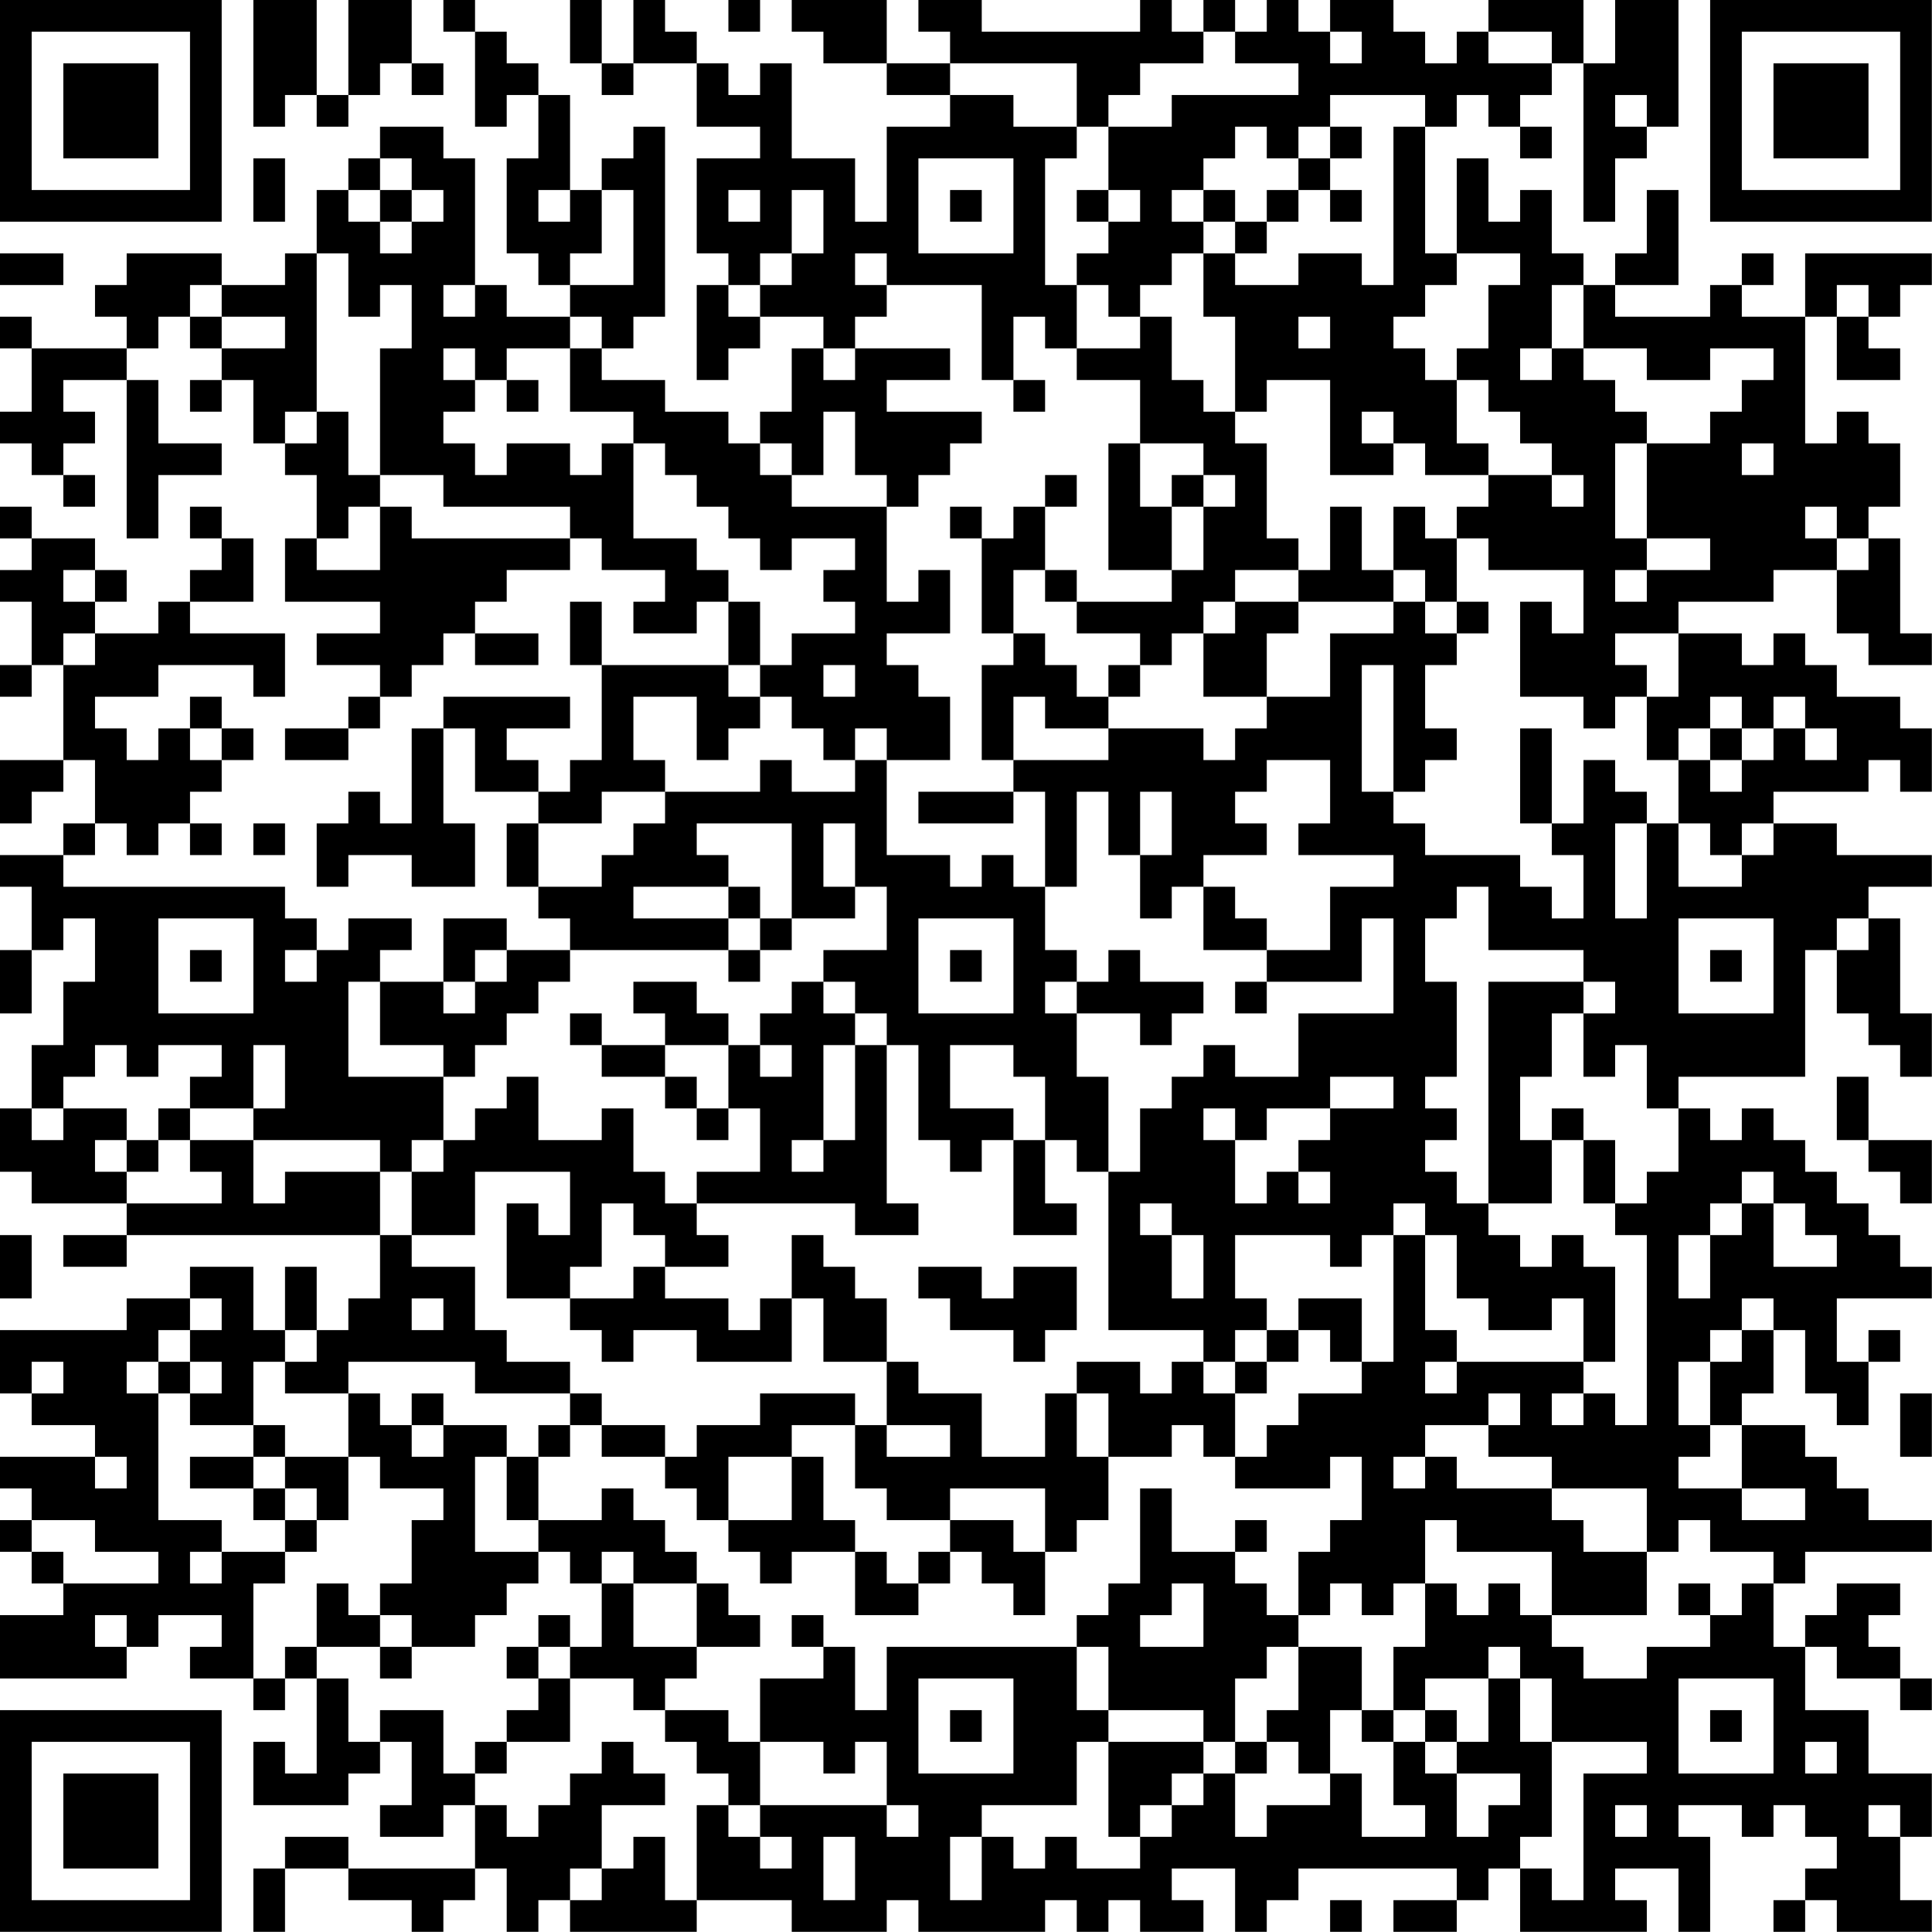 <?xml version="1.0" encoding="UTF-8"?>
<svg xmlns="http://www.w3.org/2000/svg" version="1.1" width="250" height="250" viewBox="0 0 250 250"><rect x="0" y="0" width="250" height="250" fill="#ffffff"/><g transform="scale(4.098)"><g transform="translate(0,0)"><path fill-rule="evenodd" d="M8 0L8 4L9 4L9 3L10 3L10 4L11 4L11 3L12 3L12 2L13 2L13 3L14 3L14 2L13 2L13 0L11 0L11 3L10 3L10 0ZM14 0L14 1L15 1L15 4L16 4L16 3L17 3L17 5L16 5L16 8L17 8L17 9L18 9L18 10L16 10L16 9L15 9L15 5L14 5L14 4L12 4L12 5L11 5L11 6L10 6L10 8L9 8L9 9L7 9L7 8L4 8L4 9L3 9L3 10L4 10L4 11L1 11L1 10L0 10L0 11L1 11L1 13L0 13L0 14L1 14L1 15L2 15L2 16L3 16L3 15L2 15L2 14L3 14L3 13L2 13L2 12L4 12L4 17L5 17L5 15L7 15L7 14L5 14L5 12L4 12L4 11L5 11L5 10L6 10L6 11L7 11L7 12L6 12L6 13L7 13L7 12L8 12L8 14L9 14L9 15L10 15L10 17L9 17L9 19L12 19L12 20L10 20L10 21L12 21L12 22L11 22L11 23L9 23L9 24L11 24L11 23L12 23L12 22L13 22L13 21L14 21L14 20L15 20L15 21L17 21L17 20L15 20L15 19L16 19L16 18L18 18L18 17L19 17L19 18L21 18L21 19L20 19L20 20L22 20L22 19L23 19L23 21L19 21L19 19L18 19L18 21L19 21L19 24L18 24L18 25L17 25L17 24L16 24L16 23L18 23L18 22L14 22L14 23L13 23L13 26L12 26L12 25L11 25L11 26L10 26L10 28L11 28L11 27L13 27L13 28L15 28L15 26L14 26L14 23L15 23L15 25L17 25L17 26L16 26L16 28L17 28L17 29L18 29L18 30L16 30L16 29L14 29L14 31L12 31L12 30L13 30L13 29L11 29L11 30L10 30L10 29L9 29L9 28L2 28L2 27L3 27L3 26L4 26L4 27L5 27L5 26L6 26L6 27L7 27L7 26L6 26L6 25L7 25L7 24L8 24L8 23L7 23L7 22L6 22L6 23L5 23L5 24L4 24L4 23L3 23L3 22L5 22L5 21L8 21L8 22L9 22L9 20L6 20L6 19L8 19L8 17L7 17L7 16L6 16L6 17L7 17L7 18L6 18L6 19L5 19L5 20L3 20L3 19L4 19L4 18L3 18L3 17L1 17L1 16L0 16L0 17L1 17L1 18L0 18L0 19L1 19L1 21L0 21L0 22L1 22L1 21L2 21L2 24L0 24L0 26L1 26L1 25L2 25L2 24L3 24L3 26L2 26L2 27L0 27L0 28L1 28L1 30L0 30L0 32L1 32L1 30L2 30L2 29L3 29L3 31L2 31L2 33L1 33L1 35L0 35L0 37L1 37L1 38L4 38L4 39L2 39L2 40L4 40L4 39L12 39L12 41L11 41L11 42L10 42L10 40L9 40L9 42L8 42L8 40L6 40L6 41L4 41L4 42L0 42L0 44L1 44L1 45L3 45L3 46L0 46L0 47L1 47L1 48L0 48L0 49L1 49L1 50L2 50L2 51L0 51L0 53L4 53L4 52L5 52L5 51L7 51L7 52L6 52L6 53L8 53L8 54L9 54L9 53L10 53L10 56L9 56L9 55L8 55L8 57L11 57L11 56L12 56L12 55L13 55L13 57L12 57L12 58L14 58L14 57L15 57L15 59L11 59L11 58L9 58L9 59L8 59L8 61L9 61L9 59L11 59L11 60L13 60L13 61L14 61L14 60L15 60L15 59L16 59L16 61L17 61L17 60L18 60L18 61L22 61L22 60L25 60L25 61L28 61L28 60L29 60L29 61L33 61L33 60L34 60L34 61L35 61L35 60L36 60L36 61L38 61L38 60L37 60L37 59L39 59L39 61L40 61L40 60L41 60L41 59L46 59L46 60L44 60L44 61L46 61L46 60L47 60L47 59L48 59L48 61L52 61L52 60L51 60L51 59L53 59L53 61L54 61L54 58L53 58L53 57L55 57L55 58L56 58L56 57L57 57L57 58L58 58L58 59L57 59L57 60L56 60L56 61L57 61L57 60L58 60L58 61L61 61L61 60L60 60L60 58L61 58L61 56L59 56L59 54L57 54L57 52L58 52L58 53L60 53L60 54L61 54L61 53L60 53L60 52L59 52L59 51L60 51L60 50L58 50L58 51L57 51L57 52L56 52L56 50L57 50L57 49L61 49L61 48L59 48L59 47L58 47L58 46L57 46L57 45L55 45L55 44L56 44L56 42L57 42L57 44L58 44L58 45L59 45L59 43L60 43L60 42L59 42L59 43L58 43L58 41L61 41L61 40L60 40L60 39L59 39L59 38L58 38L58 37L57 37L57 36L56 36L56 35L55 35L55 36L54 36L54 35L53 35L53 34L57 34L57 30L58 30L58 32L59 32L59 33L60 33L60 34L61 34L61 32L60 32L60 29L59 29L59 28L61 28L61 27L58 27L58 26L56 26L56 25L59 25L59 24L60 24L60 25L61 25L61 23L60 23L60 22L58 22L58 21L57 21L57 20L56 20L56 21L55 21L55 20L53 20L53 19L56 19L56 18L58 18L58 20L59 20L59 21L61 21L61 20L60 20L60 17L59 17L59 16L60 16L60 14L59 14L59 13L58 13L58 14L57 14L57 10L58 10L58 12L60 12L60 11L59 11L59 10L60 10L60 9L61 9L61 8L57 8L57 10L55 10L55 9L56 9L56 8L55 8L55 9L54 9L54 10L51 10L51 9L53 9L53 6L52 6L52 8L51 8L51 9L50 9L50 8L49 8L49 6L48 6L48 7L47 7L47 5L46 5L46 8L45 8L45 4L46 4L46 3L47 3L47 4L48 4L48 5L49 5L49 4L48 4L48 3L49 3L49 2L50 2L50 7L51 7L51 5L52 5L52 4L53 4L53 0L51 0L51 2L50 2L50 0L47 0L47 1L46 1L46 2L45 2L45 1L44 1L44 0L42 0L42 1L41 1L41 0L40 0L40 1L39 1L39 0L38 0L38 1L37 1L37 0L36 0L36 1L31 1L31 0L29 0L29 1L30 1L30 2L28 2L28 0L25 0L25 1L26 1L26 2L28 2L28 3L30 3L30 4L28 4L28 7L27 7L27 5L25 5L25 2L24 2L24 3L23 3L23 2L22 2L22 1L21 1L21 0L20 0L20 2L19 2L19 0L18 0L18 2L19 2L19 3L20 3L20 2L22 2L22 4L24 4L24 5L22 5L22 8L23 8L23 9L22 9L22 12L23 12L23 11L24 11L24 10L26 10L26 11L25 11L25 13L24 13L24 14L23 14L23 13L21 13L21 12L19 12L19 11L20 11L20 10L21 10L21 4L20 4L20 5L19 5L19 6L18 6L18 3L17 3L17 2L16 2L16 1L15 1L15 0ZM23 0L23 1L24 1L24 0ZM38 1L38 2L36 2L36 3L35 3L35 4L34 4L34 2L30 2L30 3L32 3L32 4L34 4L34 5L33 5L33 9L34 9L34 11L33 11L33 10L32 10L32 12L31 12L31 9L28 9L28 8L27 8L27 9L28 9L28 10L27 10L27 11L26 11L26 12L27 12L27 11L30 11L30 12L28 12L28 13L31 13L31 14L30 14L30 15L29 15L29 16L28 16L28 15L27 15L27 13L26 13L26 15L25 15L25 14L24 14L24 15L25 15L25 16L28 16L28 19L29 19L29 18L30 18L30 20L28 20L28 21L29 21L29 22L30 22L30 24L28 24L28 23L27 23L27 24L26 24L26 23L25 23L25 22L24 22L24 21L25 21L25 20L27 20L27 19L26 19L26 18L27 18L27 17L25 17L25 18L24 18L24 17L23 17L23 16L22 16L22 15L21 15L21 14L20 14L20 13L18 13L18 11L19 11L19 10L18 10L18 11L16 11L16 12L15 12L15 11L14 11L14 12L15 12L15 13L14 13L14 14L15 14L15 15L16 15L16 14L18 14L18 15L19 15L19 14L20 14L20 17L22 17L22 18L23 18L23 19L24 19L24 21L23 21L23 22L24 22L24 23L23 23L23 24L22 24L22 22L20 22L20 24L21 24L21 25L19 25L19 26L17 26L17 28L19 28L19 27L20 27L20 26L21 26L21 25L24 25L24 24L25 24L25 25L27 25L27 24L28 24L28 27L30 27L30 28L31 28L31 27L32 27L32 28L33 28L33 30L34 30L34 31L33 31L33 32L34 32L34 34L35 34L35 37L34 37L34 36L33 36L33 34L32 34L32 33L30 33L30 35L32 35L32 36L31 36L31 37L30 37L30 36L29 36L29 33L28 33L28 32L27 32L27 31L26 31L26 30L28 30L28 28L27 28L27 26L26 26L26 28L27 28L27 29L25 29L25 26L22 26L22 27L23 27L23 28L20 28L20 29L23 29L23 30L18 30L18 31L17 31L17 32L16 32L16 33L15 33L15 34L14 34L14 33L12 33L12 31L11 31L11 34L14 34L14 36L13 36L13 37L12 37L12 36L8 36L8 35L9 35L9 33L8 33L8 35L6 35L6 34L7 34L7 33L5 33L5 34L4 34L4 33L3 33L3 34L2 34L2 35L1 35L1 36L2 36L2 35L4 35L4 36L3 36L3 37L4 37L4 38L7 38L7 37L6 37L6 36L8 36L8 38L9 38L9 37L12 37L12 39L13 39L13 40L15 40L15 42L16 42L16 43L18 43L18 44L15 44L15 43L11 43L11 44L9 44L9 43L10 43L10 42L9 42L9 43L8 43L8 45L6 45L6 44L7 44L7 43L6 43L6 42L7 42L7 41L6 41L6 42L5 42L5 43L4 43L4 44L5 44L5 48L7 48L7 49L6 49L6 50L7 50L7 49L9 49L9 50L8 50L8 53L9 53L9 52L10 52L10 53L11 53L11 55L12 55L12 54L14 54L14 56L15 56L15 57L16 57L16 58L17 58L17 57L18 57L18 56L19 56L19 55L20 55L20 56L21 56L21 57L19 57L19 59L18 59L18 60L19 60L19 59L20 59L20 58L21 58L21 60L22 60L22 57L23 57L23 58L24 58L24 59L25 59L25 58L24 58L24 57L28 57L28 58L29 58L29 57L28 57L28 55L27 55L27 56L26 56L26 55L24 55L24 53L26 53L26 52L27 52L27 54L28 54L28 52L34 52L34 54L35 54L35 55L34 55L34 57L31 57L31 58L30 58L30 60L31 60L31 58L32 58L32 59L33 59L33 58L34 58L34 59L36 59L36 58L37 58L37 57L38 57L38 56L39 56L39 58L40 58L40 57L42 57L42 56L43 56L43 58L45 58L45 57L44 57L44 55L45 55L45 56L46 56L46 58L47 58L47 57L48 57L48 56L46 56L46 55L47 55L47 53L48 53L48 55L49 55L49 58L48 58L48 59L49 59L49 60L50 60L50 56L52 56L52 55L49 55L49 53L48 53L48 52L47 52L47 53L45 53L45 54L44 54L44 52L45 52L45 50L46 50L46 51L47 51L47 50L48 50L48 51L49 51L49 52L50 52L50 53L52 53L52 52L54 52L54 51L55 51L55 50L56 50L56 49L54 49L54 48L53 48L53 49L52 49L52 47L49 47L49 46L47 46L47 45L48 45L48 44L47 44L47 45L45 45L45 46L44 46L44 47L45 47L45 46L46 46L46 47L49 47L49 48L50 48L50 49L52 49L52 51L49 51L49 49L46 49L46 48L45 48L45 50L44 50L44 51L43 51L43 50L42 50L42 51L41 51L41 49L42 49L42 48L43 48L43 46L42 46L42 47L39 47L39 46L40 46L40 45L41 45L41 44L43 44L43 43L44 43L44 39L45 39L45 42L46 42L46 43L45 43L45 44L46 44L46 43L50 43L50 44L49 44L49 45L50 45L50 44L51 44L51 45L52 45L52 39L51 39L51 38L52 38L52 37L53 37L53 35L52 35L52 33L51 33L51 34L50 34L50 32L51 32L51 31L50 31L50 30L47 30L47 28L46 28L46 29L45 29L45 31L46 31L46 34L45 34L45 35L46 35L46 36L45 36L45 37L46 37L46 38L47 38L47 39L48 39L48 40L49 40L49 39L50 39L50 40L51 40L51 43L50 43L50 41L49 41L49 42L47 42L47 41L46 41L46 39L45 39L45 38L44 38L44 39L43 39L43 40L42 40L42 39L39 39L39 41L40 41L40 42L39 42L39 43L38 43L38 42L35 42L35 37L36 37L36 35L37 35L37 34L38 34L38 33L39 33L39 34L41 34L41 32L44 32L44 29L43 29L43 31L40 31L40 30L42 30L42 28L44 28L44 27L41 27L41 26L42 26L42 24L40 24L40 25L39 25L39 26L40 26L40 27L38 27L38 28L37 28L37 29L36 29L36 27L37 27L37 25L36 25L36 27L35 27L35 25L34 25L34 28L33 28L33 25L32 25L32 24L35 24L35 23L38 23L38 24L39 24L39 23L40 23L40 22L42 22L42 20L44 20L44 19L45 19L45 20L46 20L46 21L45 21L45 23L46 23L46 24L45 24L45 25L44 25L44 21L43 21L43 25L44 25L44 26L45 26L45 27L48 27L48 28L49 28L49 29L50 29L50 27L49 27L49 26L50 26L50 24L51 24L51 25L52 25L52 26L51 26L51 29L52 29L52 26L53 26L53 28L55 28L55 27L56 27L56 26L55 26L55 27L54 27L54 26L53 26L53 24L54 24L54 25L55 25L55 24L56 24L56 23L57 23L57 24L58 24L58 23L57 23L57 22L56 22L56 23L55 23L55 22L54 22L54 23L53 23L53 24L52 24L52 22L53 22L53 20L51 20L51 21L52 21L52 22L51 22L51 23L50 23L50 22L48 22L48 19L49 19L49 20L50 20L50 18L47 18L47 17L46 17L46 16L47 16L47 15L49 15L49 16L50 16L50 15L49 15L49 14L48 14L48 13L47 13L47 12L46 12L46 11L47 11L47 9L48 9L48 8L46 8L46 9L45 9L45 10L44 10L44 11L45 11L45 12L46 12L46 14L47 14L47 15L45 15L45 14L44 14L44 13L43 13L43 14L44 14L44 15L42 15L42 12L40 12L40 13L39 13L39 10L38 10L38 8L39 8L39 9L41 9L41 8L43 8L43 9L44 9L44 4L45 4L45 3L42 3L42 4L41 4L41 5L40 5L40 4L39 4L39 5L38 5L38 6L37 6L37 7L38 7L38 8L37 8L37 9L36 9L36 10L35 10L35 9L34 9L34 8L35 8L35 7L36 7L36 6L35 6L35 4L37 4L37 3L41 3L41 2L39 2L39 1ZM42 1L42 2L43 2L43 1ZM47 1L47 2L49 2L49 1ZM51 3L51 4L52 4L52 3ZM42 4L42 5L41 5L41 6L40 6L40 7L39 7L39 6L38 6L38 7L39 7L39 8L40 8L40 7L41 7L41 6L42 6L42 7L43 7L43 6L42 6L42 5L43 5L43 4ZM8 5L8 7L9 7L9 5ZM12 5L12 6L11 6L11 7L12 7L12 8L13 8L13 7L14 7L14 6L13 6L13 5ZM29 5L29 8L32 8L32 5ZM12 6L12 7L13 7L13 6ZM17 6L17 7L18 7L18 6ZM19 6L19 8L18 8L18 9L20 9L20 6ZM23 6L23 7L24 7L24 6ZM25 6L25 8L24 8L24 9L23 9L23 10L24 10L24 9L25 9L25 8L26 8L26 6ZM30 6L30 7L31 7L31 6ZM34 6L34 7L35 7L35 6ZM0 8L0 9L2 9L2 8ZM10 8L10 13L9 13L9 14L10 14L10 13L11 13L11 15L12 15L12 16L11 16L11 17L10 17L10 18L12 18L12 16L13 16L13 17L18 17L18 16L14 16L14 15L12 15L12 11L13 11L13 9L12 9L12 10L11 10L11 8ZM6 9L6 10L7 10L7 11L9 11L9 10L7 10L7 9ZM14 9L14 10L15 10L15 9ZM49 9L49 11L48 11L48 12L49 12L49 11L50 11L50 12L51 12L51 13L52 13L52 14L51 14L51 17L52 17L52 18L51 18L51 19L52 19L52 18L54 18L54 17L52 17L52 14L54 14L54 13L55 13L55 12L56 12L56 11L54 11L54 12L52 12L52 11L50 11L50 9ZM58 9L58 10L59 10L59 9ZM36 10L36 11L34 11L34 12L36 12L36 14L35 14L35 18L37 18L37 19L34 19L34 18L33 18L33 16L34 16L34 15L33 15L33 16L32 16L32 17L31 17L31 16L30 16L30 17L31 17L31 20L32 20L32 21L31 21L31 24L32 24L32 22L33 22L33 23L35 23L35 22L36 22L36 21L37 21L37 20L38 20L38 22L40 22L40 20L41 20L41 19L44 19L44 18L45 18L45 19L46 19L46 20L47 20L47 19L46 19L46 17L45 17L45 16L44 16L44 18L43 18L43 16L42 16L42 18L41 18L41 17L40 17L40 14L39 14L39 13L38 13L38 12L37 12L37 10ZM41 10L41 11L42 11L42 10ZM16 12L16 13L17 13L17 12ZM32 12L32 13L33 13L33 12ZM36 14L36 16L37 16L37 18L38 18L38 16L39 16L39 15L38 15L38 14ZM55 14L55 15L56 15L56 14ZM37 15L37 16L38 16L38 15ZM57 16L57 17L58 17L58 18L59 18L59 17L58 17L58 16ZM2 18L2 19L3 19L3 18ZM32 18L32 20L33 20L33 21L34 21L34 22L35 22L35 21L36 21L36 20L34 20L34 19L33 19L33 18ZM39 18L39 19L38 19L38 20L39 20L39 19L41 19L41 18ZM2 20L2 21L3 21L3 20ZM26 21L26 22L27 22L27 21ZM6 23L6 24L7 24L7 23ZM48 23L48 26L49 26L49 23ZM54 23L54 24L55 24L55 23ZM29 25L29 26L32 26L32 25ZM8 26L8 27L9 27L9 26ZM23 28L23 29L24 29L24 30L23 30L23 31L24 31L24 30L25 30L25 29L24 29L24 28ZM38 28L38 30L40 30L40 29L39 29L39 28ZM5 29L5 32L8 32L8 29ZM29 29L29 32L32 32L32 29ZM53 29L53 32L56 32L56 29ZM58 29L58 30L59 30L59 29ZM6 30L6 31L7 31L7 30ZM9 30L9 31L10 31L10 30ZM15 30L15 31L14 31L14 32L15 32L15 31L16 31L16 30ZM30 30L30 31L31 31L31 30ZM35 30L35 31L34 31L34 32L36 32L36 33L37 33L37 32L38 32L38 31L36 31L36 30ZM54 30L54 31L55 31L55 30ZM20 31L20 32L21 32L21 33L19 33L19 32L18 32L18 33L19 33L19 34L21 34L21 35L22 35L22 36L23 36L23 35L24 35L24 37L22 37L22 38L21 38L21 37L20 37L20 35L19 35L19 36L17 36L17 34L16 34L16 35L15 35L15 36L14 36L14 37L13 37L13 39L15 39L15 37L18 37L18 39L17 39L17 38L16 38L16 41L18 41L18 42L19 42L19 43L20 43L20 42L22 42L22 43L25 43L25 41L26 41L26 43L28 43L28 45L27 45L27 44L24 44L24 45L22 45L22 46L21 46L21 45L19 45L19 44L18 44L18 45L17 45L17 46L16 46L16 45L14 45L14 44L13 44L13 45L12 45L12 44L11 44L11 46L9 46L9 45L8 45L8 46L6 46L6 47L8 47L8 48L9 48L9 49L10 49L10 48L11 48L11 46L12 46L12 47L14 47L14 48L13 48L13 50L12 50L12 51L11 51L11 50L10 50L10 52L12 52L12 53L13 53L13 52L15 52L15 51L16 51L16 50L17 50L17 49L18 49L18 50L19 50L19 52L18 52L18 51L17 51L17 52L16 52L16 53L17 53L17 54L16 54L16 55L15 55L15 56L16 56L16 55L18 55L18 53L20 53L20 54L21 54L21 55L22 55L22 56L23 56L23 57L24 57L24 55L23 55L23 54L21 54L21 53L22 53L22 52L24 52L24 51L23 51L23 50L22 50L22 49L21 49L21 48L20 48L20 47L19 47L19 48L17 48L17 46L18 46L18 45L19 45L19 46L21 46L21 47L22 47L22 48L23 48L23 49L24 49L24 50L25 50L25 49L27 49L27 51L29 51L29 50L30 50L30 49L31 49L31 50L32 50L32 51L33 51L33 49L34 49L34 48L35 48L35 46L37 46L37 45L38 45L38 46L39 46L39 44L40 44L40 43L41 43L41 42L42 42L42 43L43 43L43 41L41 41L41 42L40 42L40 43L39 43L39 44L38 44L38 43L37 43L37 44L36 44L36 43L34 43L34 44L33 44L33 46L31 46L31 44L29 44L29 43L28 43L28 41L27 41L27 40L26 40L26 39L25 39L25 41L24 41L24 42L23 42L23 41L21 41L21 40L23 40L23 39L22 39L22 38L27 38L27 39L29 39L29 38L28 38L28 33L27 33L27 32L26 32L26 31L25 31L25 32L24 32L24 33L23 33L23 32L22 32L22 31ZM39 31L39 32L40 32L40 31ZM47 31L47 38L49 38L49 36L50 36L50 38L51 38L51 36L50 36L50 35L49 35L49 36L48 36L48 34L49 34L49 32L50 32L50 31ZM21 33L21 34L22 34L22 35L23 35L23 33ZM24 33L24 34L25 34L25 33ZM26 33L26 36L25 36L25 37L26 37L26 36L27 36L27 33ZM42 34L42 35L40 35L40 36L39 36L39 35L38 35L38 36L39 36L39 38L40 38L40 37L41 37L41 38L42 38L42 37L41 37L41 36L42 36L42 35L44 35L44 34ZM58 34L58 36L59 36L59 37L60 37L60 38L61 38L61 36L59 36L59 34ZM5 35L5 36L4 36L4 37L5 37L5 36L6 36L6 35ZM32 36L32 39L34 39L34 38L33 38L33 36ZM55 37L55 38L54 38L54 39L53 39L53 41L54 41L54 39L55 39L55 38L56 38L56 40L58 40L58 39L57 39L57 38L56 38L56 37ZM19 38L19 40L18 40L18 41L20 41L20 40L21 40L21 39L20 39L20 38ZM36 38L36 39L37 39L37 41L38 41L38 39L37 39L37 38ZM0 39L0 41L1 41L1 39ZM29 40L29 41L30 41L30 42L32 42L32 43L33 43L33 42L34 42L34 40L32 40L32 41L31 41L31 40ZM13 41L13 42L14 42L14 41ZM55 41L55 42L54 42L54 43L53 43L53 45L54 45L54 46L53 46L53 47L55 47L55 48L57 48L57 47L55 47L55 45L54 45L54 43L55 43L55 42L56 42L56 41ZM1 43L1 44L2 44L2 43ZM5 43L5 44L6 44L6 43ZM34 44L34 46L35 46L35 44ZM60 44L60 46L61 46L61 44ZM13 45L13 46L14 46L14 45ZM25 45L25 46L23 46L23 48L25 48L25 46L26 46L26 48L27 48L27 49L28 49L28 50L29 50L29 49L30 49L30 48L32 48L32 49L33 49L33 47L30 47L30 48L28 48L28 47L27 47L27 45ZM28 45L28 46L30 46L30 45ZM3 46L3 47L4 47L4 46ZM8 46L8 47L9 47L9 48L10 48L10 47L9 47L9 46ZM15 46L15 49L17 49L17 48L16 48L16 46ZM36 47L36 50L35 50L35 51L34 51L34 52L35 52L35 54L38 54L38 55L35 55L35 58L36 58L36 57L37 57L37 56L38 56L38 55L39 55L39 56L40 56L40 55L41 55L41 56L42 56L42 54L43 54L43 55L44 55L44 54L43 54L43 52L41 52L41 51L40 51L40 50L39 50L39 49L40 49L40 48L39 48L39 49L37 49L37 47ZM1 48L1 49L2 49L2 50L5 50L5 49L3 49L3 48ZM19 49L19 50L20 50L20 52L22 52L22 50L20 50L20 49ZM37 50L37 51L36 51L36 52L38 52L38 50ZM53 50L53 51L54 51L54 50ZM3 51L3 52L4 52L4 51ZM12 51L12 52L13 52L13 51ZM25 51L25 52L26 52L26 51ZM17 52L17 53L18 53L18 52ZM40 52L40 53L39 53L39 55L40 55L40 54L41 54L41 52ZM29 53L29 56L32 56L32 53ZM53 53L53 56L56 56L56 53ZM30 54L30 55L31 55L31 54ZM45 54L45 55L46 55L46 54ZM54 54L54 55L55 55L55 54ZM57 55L57 56L58 56L58 55ZM51 57L51 58L52 58L52 57ZM59 57L59 58L60 58L60 57ZM26 58L26 60L27 60L27 58ZM42 60L42 61L43 61L43 60ZM0 0L0 7L7 7L7 0ZM1 1L1 6L6 6L6 1ZM2 2L2 5L5 5L5 2ZM54 0L54 7L61 7L61 0ZM55 1L55 6L60 6L60 1ZM56 2L56 5L59 5L59 2ZM0 54L0 61L7 61L7 54ZM1 55L1 60L6 60L6 55ZM2 56L2 59L5 59L5 56Z" fill="#000000"/></g></g></svg>
